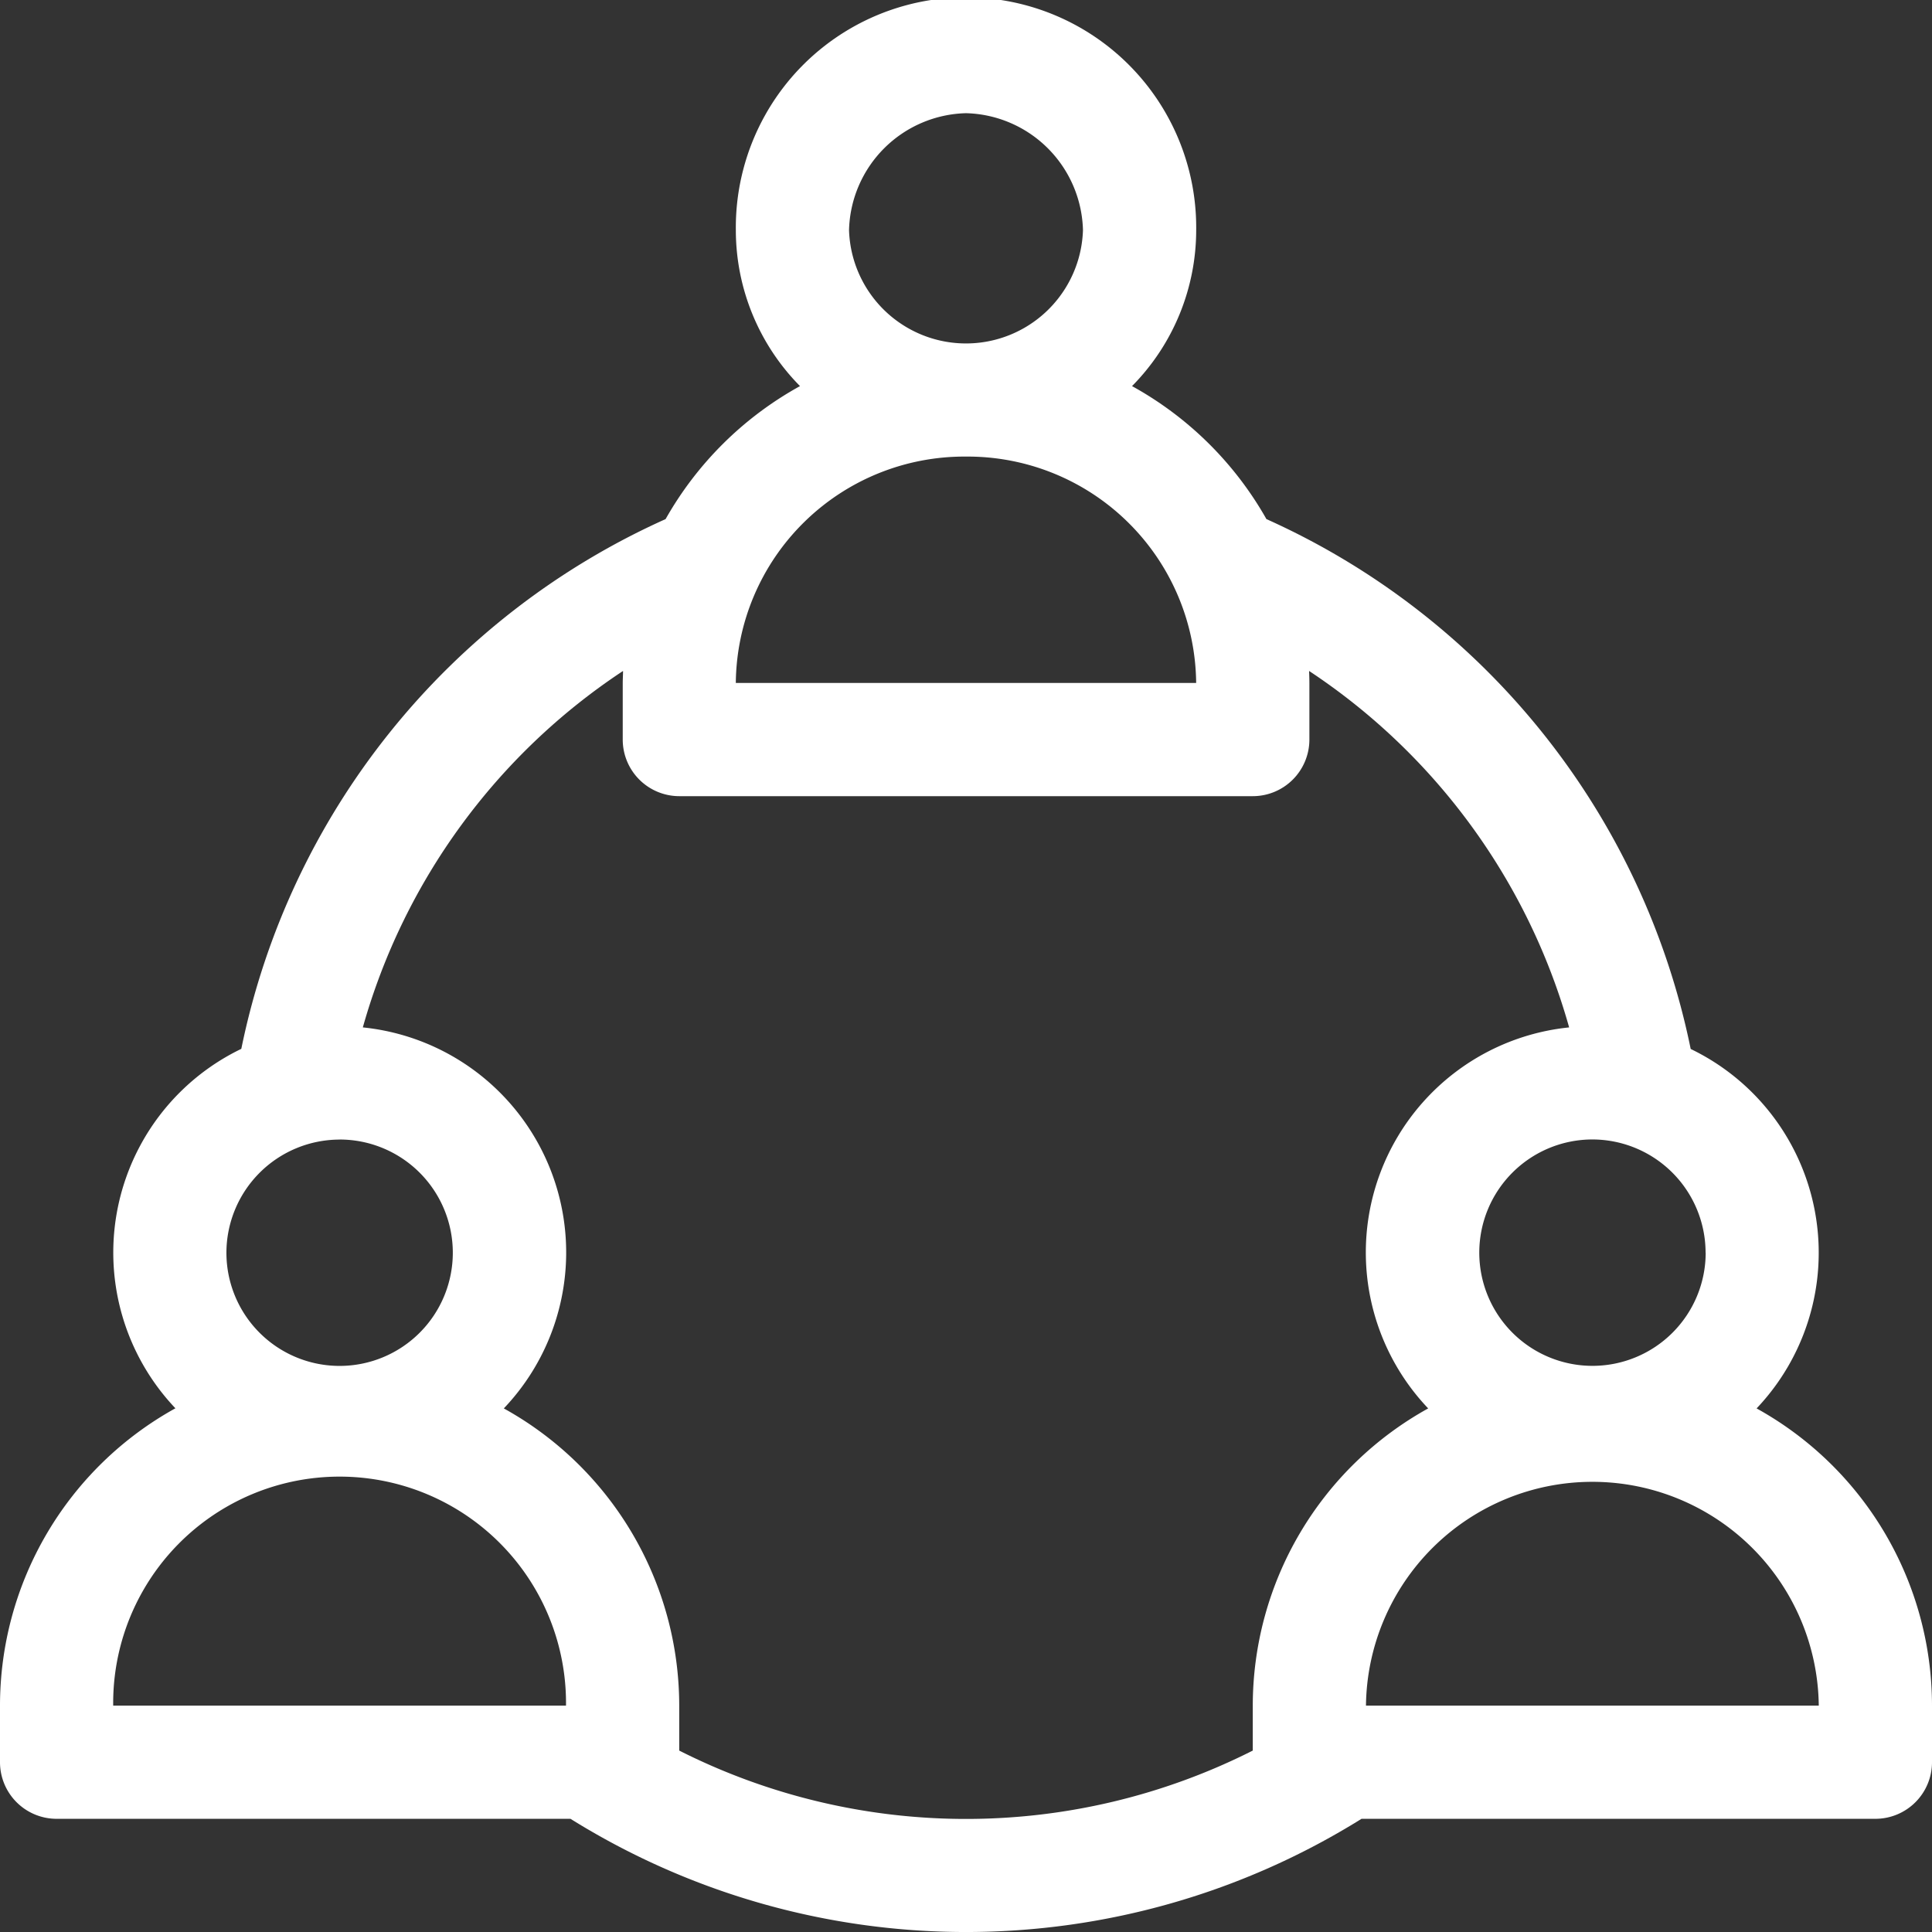<svg id="teamwork" xmlns="http://www.w3.org/2000/svg" width="64.5" height="64.5" viewBox="0 0 64.5 64.5">
  <rect x="0" y="0" width="64.5" height="64.5" fill="#333333" stroke="none"/>
  <g id="Group_29" data-name="Group 29">
    <path id="Path_94" data-name="Path 94" d="M58.644,47.02a7.55,7.55,0,0,0-2.2-12A24.833,24.833,0,0,0,42.28,17.33a11.575,11.575,0,0,0-4.487-4.44,7.415,7.415,0,0,0,2.142-5.206,7.685,7.685,0,1,0-15.369,0,7.414,7.414,0,0,0,2.142,5.206,11.575,11.575,0,0,0-4.487,4.44A24.834,24.834,0,0,0,8.056,35.016a7.55,7.55,0,0,0-2.2,12A11.346,11.346,0,0,0,0,56.941v1.89a1.89,1.89,0,0,0,1.89,1.89H19.045a24.958,24.958,0,0,0,26.41,0H62.61a1.89,1.89,0,0,0,1.89-1.89v-1.89A11.346,11.346,0,0,0,58.644,47.02Zm-1.7-5.2a3.779,3.779,0,1,1-3.779-3.779A3.784,3.784,0,0,1,56.941,41.824ZM32.25,3.779a4.007,4.007,0,0,1,3.905,3.905,3.907,3.907,0,0,1-7.81,0A4.007,4.007,0,0,1,32.25,3.779Zm0,11.464A7.631,7.631,0,0,1,39.934,22.8H24.565A7.631,7.631,0,0,1,32.25,15.243Zm-20.912,22.8a3.779,3.779,0,1,1-3.779,3.779A3.784,3.784,0,0,1,11.338,38.045Zm-7.559,18.9a7.559,7.559,0,1,1,15.117,0Zm38.045,0v1.5a21.221,21.221,0,0,1-19.148,0v-1.5A11.346,11.346,0,0,0,16.82,47.02,7.552,7.552,0,0,0,12.113,34.3,21.112,21.112,0,0,1,20.8,22.4c0,.134-.01.269-.01.4v1.89a1.89,1.89,0,0,0,1.89,1.89H41.824a1.89,1.89,0,0,0,1.89-1.89V22.8c0-.135-.005-.269-.01-.4A21.112,21.112,0,0,1,52.386,34.3,7.552,7.552,0,0,0,47.68,47.02,11.346,11.346,0,0,0,41.824,56.941Zm3.779,0a7.559,7.559,0,0,1,15.117,0Z" fill="#fff"/>
  </g>
</svg>
